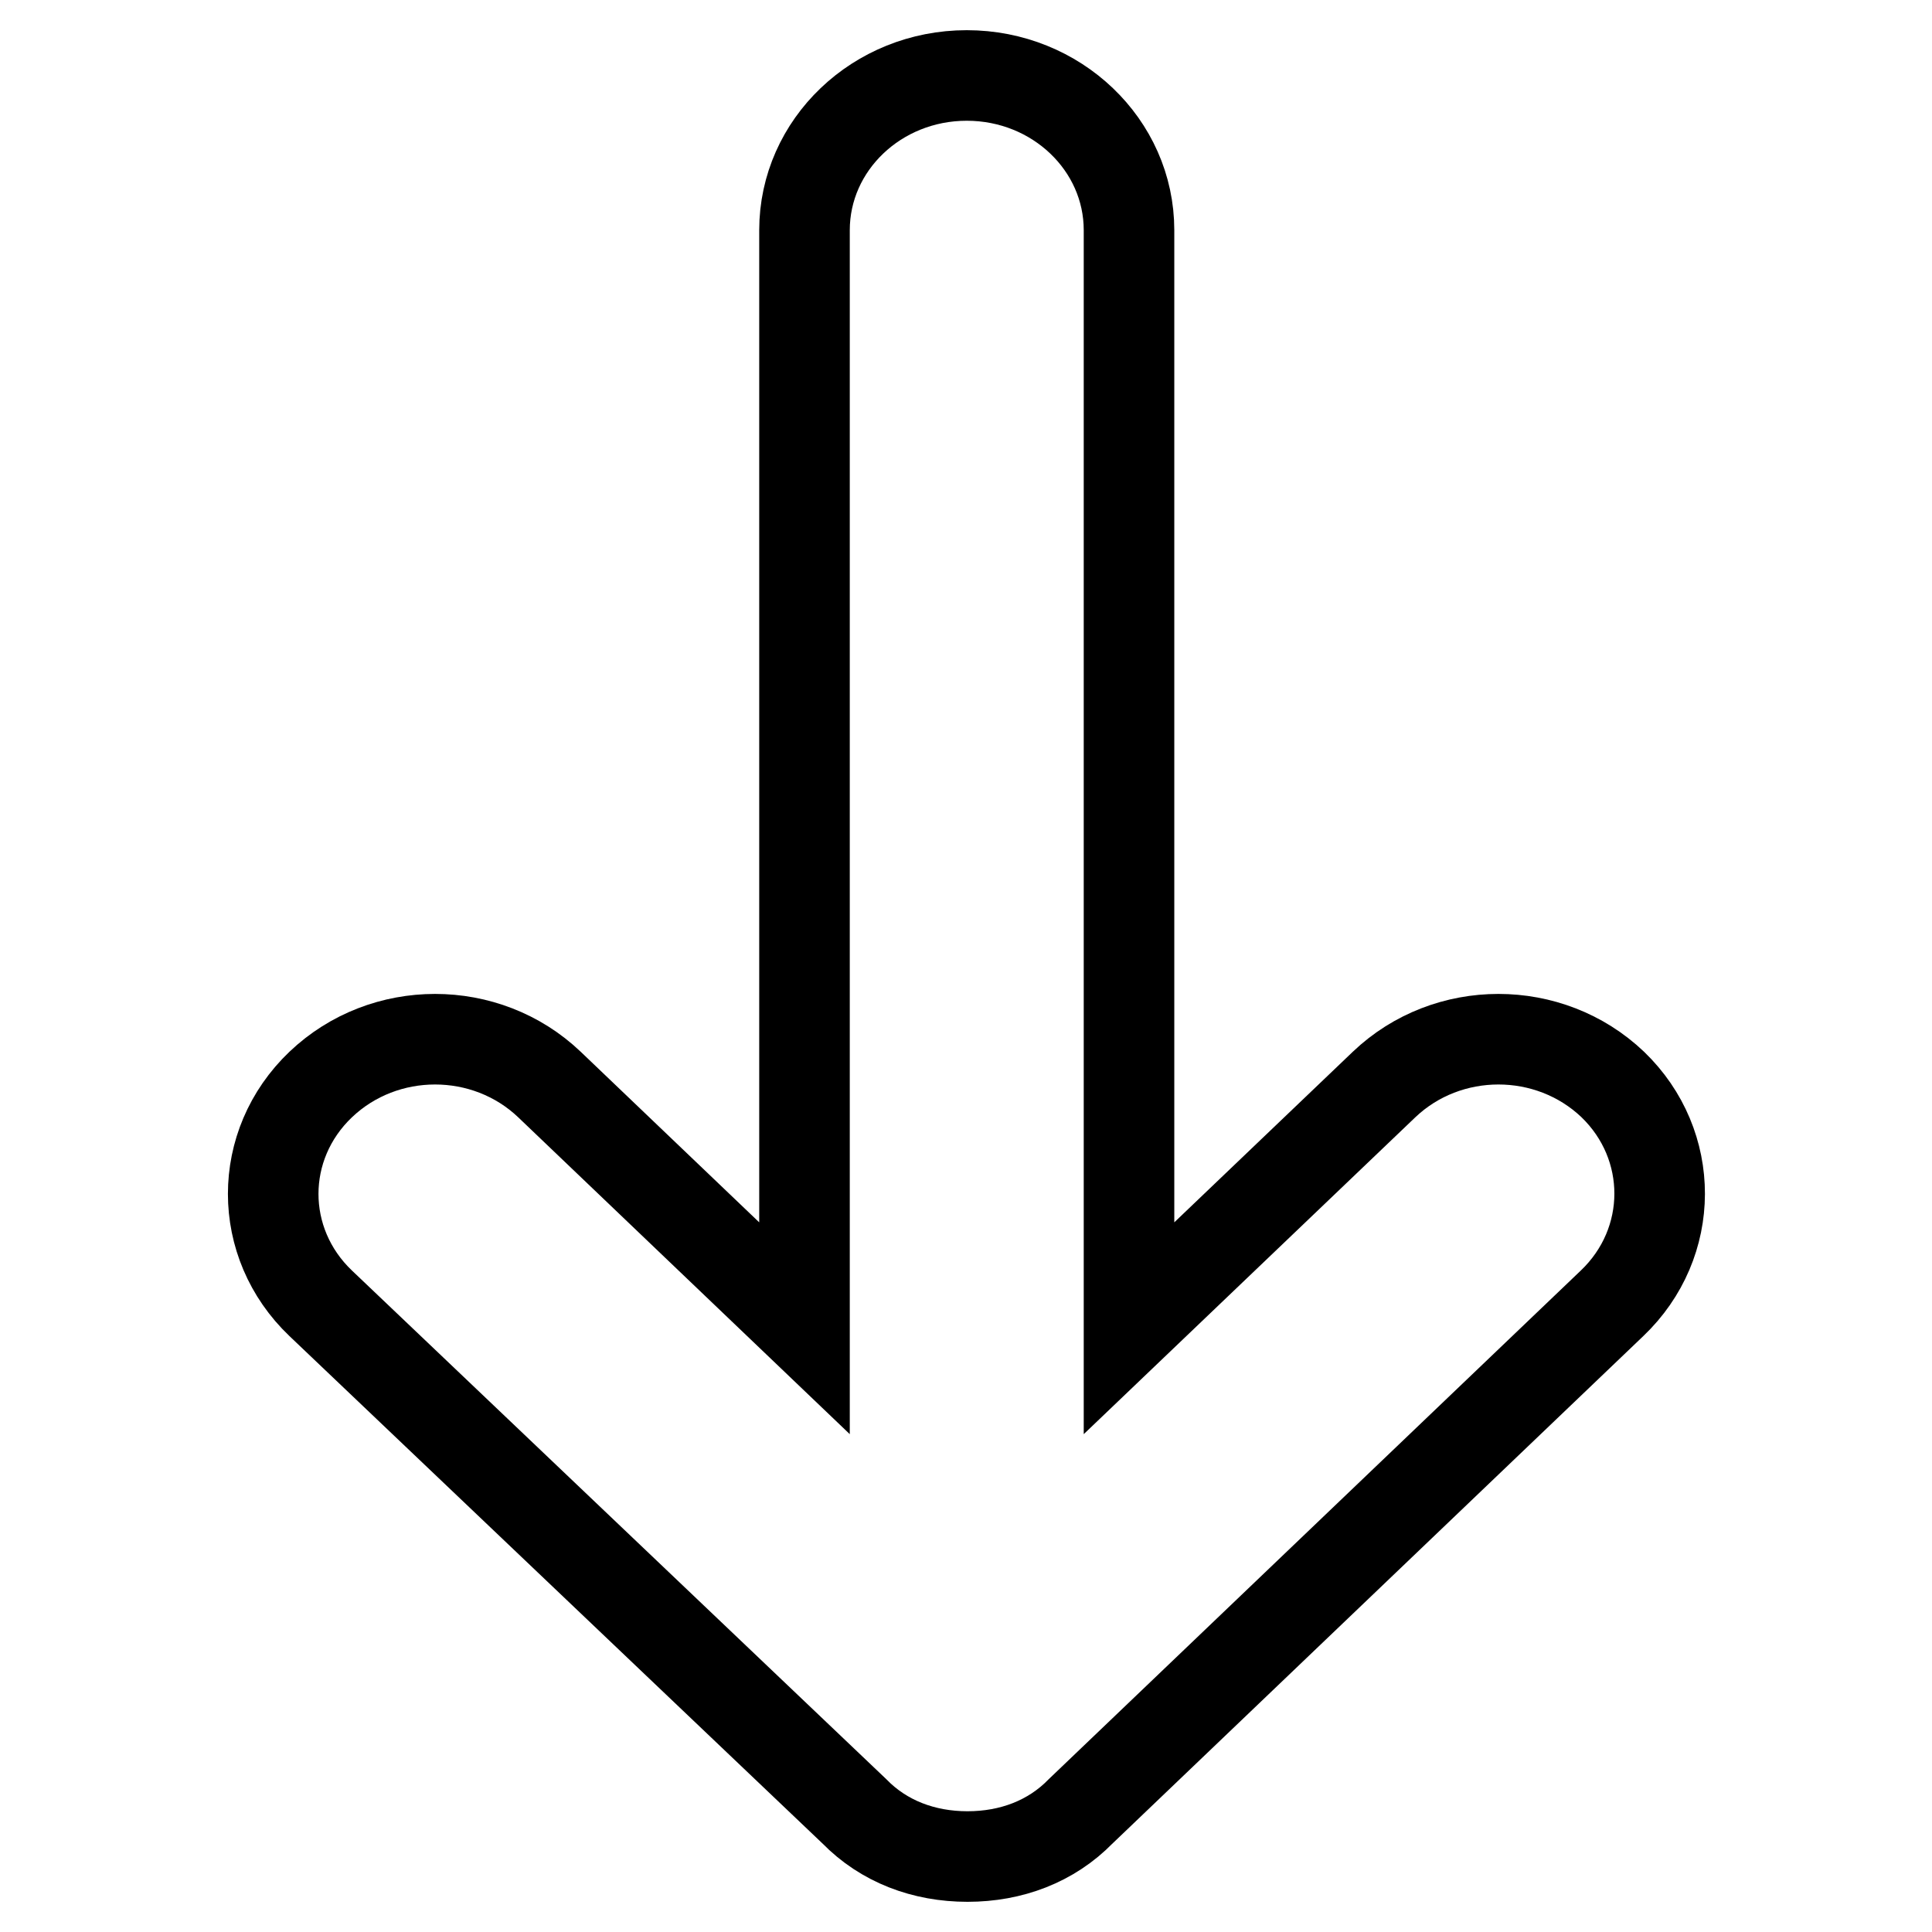 <?xml version="1.0" encoding="utf-8"?>
<!-- Svg Vector Icons : http://www.onlinewebfonts.com/icon -->
<!DOCTYPE svg PUBLIC "-//W3C//DTD SVG 1.1//EN" "http://www.w3.org/Graphics/SVG/1.1/DTD/svg11.dtd">
<svg version="1.1" xmlns="http://www.w3.org/2000/svg" xmlns:xlink="http://www.w3.org/1999/xlink" x="0px" y="0px" viewBox="0 0 256 256" enable-background="new 0 0 256 256" xml:space="preserve">
<g> <path stroke-width="12" fill-opacity="0" stroke="#000000"  d="M213.6,172.7L143.2,240c-3.9,4-9.2,6-15,6s-11.1-2-15-6l-70.7-67.3c-8.4-8-8.4-21,0-29s21.9-8,30.3,0 l33.8,32.3V30.5c0-11.3,9.6-20.5,21.5-20.5c11.9,0,21.5,9.2,21.5,20.5v145.5l33.8-32.3c8.4-8,21.9-8,30.3,0 C222,151.7,222,164.7,213.6,172.7z"/></g>
</svg>